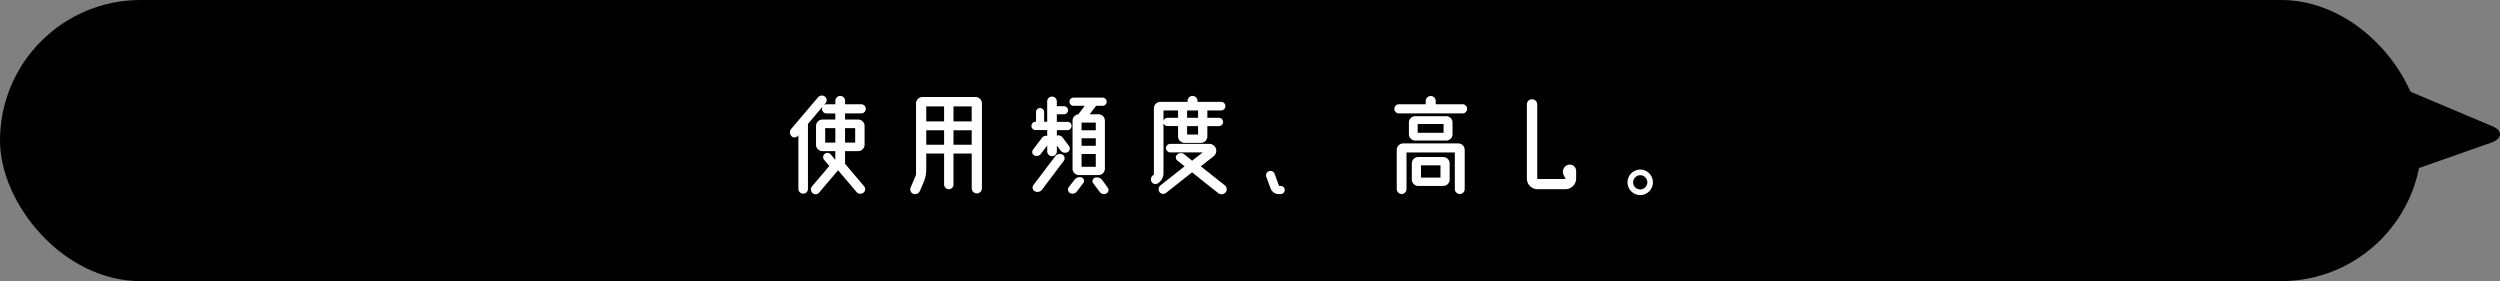 <svg xmlns="http://www.w3.org/2000/svg" width="249" height="28" viewBox="0 0 249 28">
  <rect x="0" y="0" width="249" height="28" fill="#808080" stroke="none"/>
  <g id="ふきだし_博士1" transform="translate(-48.999 -326.545)">
    <g id="グループ_127" data-name="グループ 127" transform="translate(29.999 11.499)">
      <rect id="長方形_197" data-name="長方形 197" width="241.201" height="28" rx="14" transform="translate(19 315.046)"/>
      <path id="パス_608" data-name="パス 608" d="M4.642,15.924.187,3.235C-.289,1.871.2,0,1.026,0h9.8c.875,0,1.346,2.04.785,3.38L6.266,16.068c-.435,1.026-1.237.966-1.624-.145Z" transform="translate(251.201 333.897) rotate(-90)"/>
    </g>
    <path id="パス_643" data-name="パス 643" d="M7.668-2.688l1.9,2.244A.449.449,0,0,1,9.492.2.5.5,0,0,1,8.808.12L6.972-2.04,5.076.192a.447.447,0,0,1-.648.036.489.489,0,0,1-.036-.684L6.1-2.472,5.58-3.084a.408.408,0,0,1,.06-.588.422.422,0,0,1,.6.048l.456.54v-.864H5.412a.64.64,0,0,1-.636-.636V-6.456a.64.64,0,0,1,.636-.636H6.7V-7.7H5.82a.453.453,0,0,1-.444-.456.5.5,0,0,1,.06-.228L3.972-6.66V-.18A.469.469,0,0,1,3.5.288a.471.471,0,0,1-.48-.468V-5.544l-.06.084a.423.423,0,0,1-.636.012A.532.532,0,0,1,2.3-6.156L4.968-9.3a.5.5,0,0,1,.684-.084.451.451,0,0,1,.084.648l-.192.228a.4.4,0,0,1,.276-.108H6.7v-.336a.487.487,0,0,1,.492-.492.484.484,0,0,1,.48.492v.336H9.276a.456.456,0,0,1,.456.456.456.456,0,0,1-.456.456H7.668v.612H8.976a.64.64,0,0,1,.636.636v1.872a.64.64,0,0,1-.636.636H7.668v1.26ZM8.676-6.24H7.668V-4.8H8.676ZM5.688-4.8H6.7V-6.24H5.688ZM20.664-9.336A.64.64,0,0,1,21.3-8.7V-.252a.512.512,0,0,1-.516.516.51.51,0,0,1-.5-.516V-3.708H18.468V-.624A.461.461,0,0,1,18-.156a.469.469,0,0,1-.468-.468V-3.708H15.756V-2.1A3.163,3.163,0,0,1,15.5-.864L15.12.024A.519.519,0,0,1,14.46.3.467.467,0,0,1,14.2-.324L14.7-1.5a.561.561,0,0,0,.036-.2v-7a.643.643,0,0,1,.648-.636ZM20.28-6.912V-8.4H18.468v1.488ZM17.532-8.4H15.756v1.488h1.776ZM15.756-4.584h1.776v-1.44H15.756Zm2.712,0H20.28v-1.44H18.468ZM31.248-1.32a.359.359,0,0,1,.156.54l-.66.864a.537.537,0,0,1-.672.144.4.4,0,0,1-.132-.576l.588-.756A.638.638,0,0,1,31.248-1.32Zm2.58,1.008A.384.384,0,0,1,33.7.264a.513.513,0,0,1-.672-.156l-.648-.864a.353.353,0,0,1,.156-.54.674.674,0,0,1,.744.228Zm-3.4-8.148a.4.4,0,0,1-.408-.408.4.4,0,0,1,.408-.408h2.88a.415.415,0,0,1,.42.408.415.415,0,0,1-.42.408h-.636l-.636.84h.876a.643.643,0,0,1,.636.648V-2.2a.64.64,0,0,1-.636.636H30.972a.643.643,0,0,1-.648-.636V-6.972a.63.63,0,0,1,.576-.636l.636-.852ZM32.64-4.476v-.756H31.224v.756ZM31.224-2.388H32.64V-3.66H31.224ZM32.64-6.024v-.768H31.224v.768ZM29.976-4.452a.408.408,0,0,1-.132.6.56.56,0,0,1-.708-.156L28.764-4.5v.576a.481.481,0,0,1-.48.48.481.481,0,0,1-.48-.48v-.588l-.636.84a.517.517,0,0,1-.66.144.379.379,0,0,1-.12-.564l.888-1.176a.526.526,0,0,1,.528-.2v-.576H26.652a.417.417,0,0,1-.42-.42.407.407,0,0,1,.42-.408h.036v-.96a.4.4,0,0,1,.4-.408.4.4,0,0,1,.408.408v.9a.52.52,0,0,0-.012.06H27.8V-8.9a.481.481,0,0,1,.48-.48.481.481,0,0,1,.48.48v.48h.708a.4.4,0,0,1,.408.4.4.4,0,0,1-.408.4h-.708v.756H29.82a.4.4,0,0,1,.408.408.415.415,0,0,1-.408.42H28.764V-5.5a.551.551,0,0,1,.576.2Zm-.66.852a.419.419,0,0,1,.132.624L27.288-.108a.562.562,0,0,1-.72.156.415.415,0,0,1-.144-.612L28.6-3.432A.562.562,0,0,1,29.316-3.6ZM39.384-1.752a1.165,1.165,0,0,1-.444.924l-.084.06a.446.446,0,0,1-.636-.084.508.508,0,0,1,.108-.684l.1-.072V-8.22a.643.643,0,0,1,.648-.636h2.712v-.1a.494.494,0,0,1,.492-.492.5.5,0,0,1,.492.492v.1H45.12a.43.43,0,0,1,.432.432A.428.428,0,0,1,45.12-8H43.752v.732H44.9a.425.425,0,0,1,.42.42.415.415,0,0,1-.42.408H43.752v1.032a.643.643,0,0,1-.648.636H41.472a.64.64,0,0,1-.636-.636V-6.444H39.792a.414.414,0,0,1-.408-.312ZM42.828-5.6v-.84H41.736v.84Zm0-1.668V-8H41.736v.732ZM40.836-8H39.384v1.056a.425.425,0,0,1,.408-.324h1.044ZM45.492-.54a.5.5,0,0,1,.084.7.542.542,0,0,1-.732.084L42.228-1.836,39.636.216a.46.46,0,0,1-.648-.084.491.491,0,0,1,.1-.672l2.4-1.9-.708-.552a.394.394,0,0,1-.048-.6.533.533,0,0,1,.708-.048l.8.648,1.044-.828H40.068a.428.428,0,0,1-.432-.42.43.43,0,0,1,.432-.432h3.876a.692.692,0,0,1,.432,1.236l-1.272,1Zm5.4.06h.168a.4.4,0,0,1,.4.4.4.4,0,0,1-.4.408h-.2a.855.855,0,0,1-.816-.576l-.42-1.14a.441.441,0,0,1,.264-.564.441.441,0,0,1,.564.264ZM69.18-8.616a.453.453,0,0,1,.444.456.453.453,0,0,1-.444.456H62.832a.456.456,0,0,1-.456-.456.456.456,0,0,1,.456-.456H65.5V-8.94a.507.507,0,0,1,.5-.5.507.507,0,0,1,.5.5v.324ZM67.536-5H64.464a.632.632,0,0,1-.636-.636V-6.792a.632.632,0,0,1,.636-.636h3.072a.632.632,0,0,1,.636.636V-5.64A.632.632,0,0,1,67.536-5ZM64.7-6.648v.876h2.58v-.876ZM67.248-3.36a.64.64,0,0,1,.636.636v1.608a.64.64,0,0,1-.636.636H64.764a.643.643,0,0,1-.648-.636V-2.724a.643.643,0,0,1,.648-.636Zm-.276,2.052V-2.532H65.028v1.224Zm1.776-3.408a.64.64,0,0,1,.636.636V-.168a.494.494,0,0,1-.492.492A.5.5,0,0,1,68.4-.168V-3.816H63.588V-.168a.492.492,0,0,1-.48.492.5.5,0,0,1-.492-.492V-4.08a.643.643,0,0,1,.648-.636ZM79.668-2.58a.632.632,0,0,1,.816.6v.756A1.07,1.07,0,0,1,79.416-.156H76.644a1.063,1.063,0,0,1-1.068-1.068V-8.6a.512.512,0,0,1,.516-.516.512.512,0,0,1,.516.516v7.428H79.44l-.2-.4A.72.72,0,0,1,79.668-2.58Zm7.2,1.032a.709.709,0,0,0-.708.708.709.709,0,0,0,.708.708.717.717,0,0,0,.708-.708A.717.717,0,0,0,86.868-1.548Zm0-.564A1.27,1.27,0,0,1,88.128-.84,1.27,1.27,0,0,1,86.868.432,1.28,1.28,0,0,1,85.6-.84,1.28,1.28,0,0,1,86.868-2.112Z" transform="translate(125.499 345.545)" fill="#fff"/>
  </g>
</svg>
